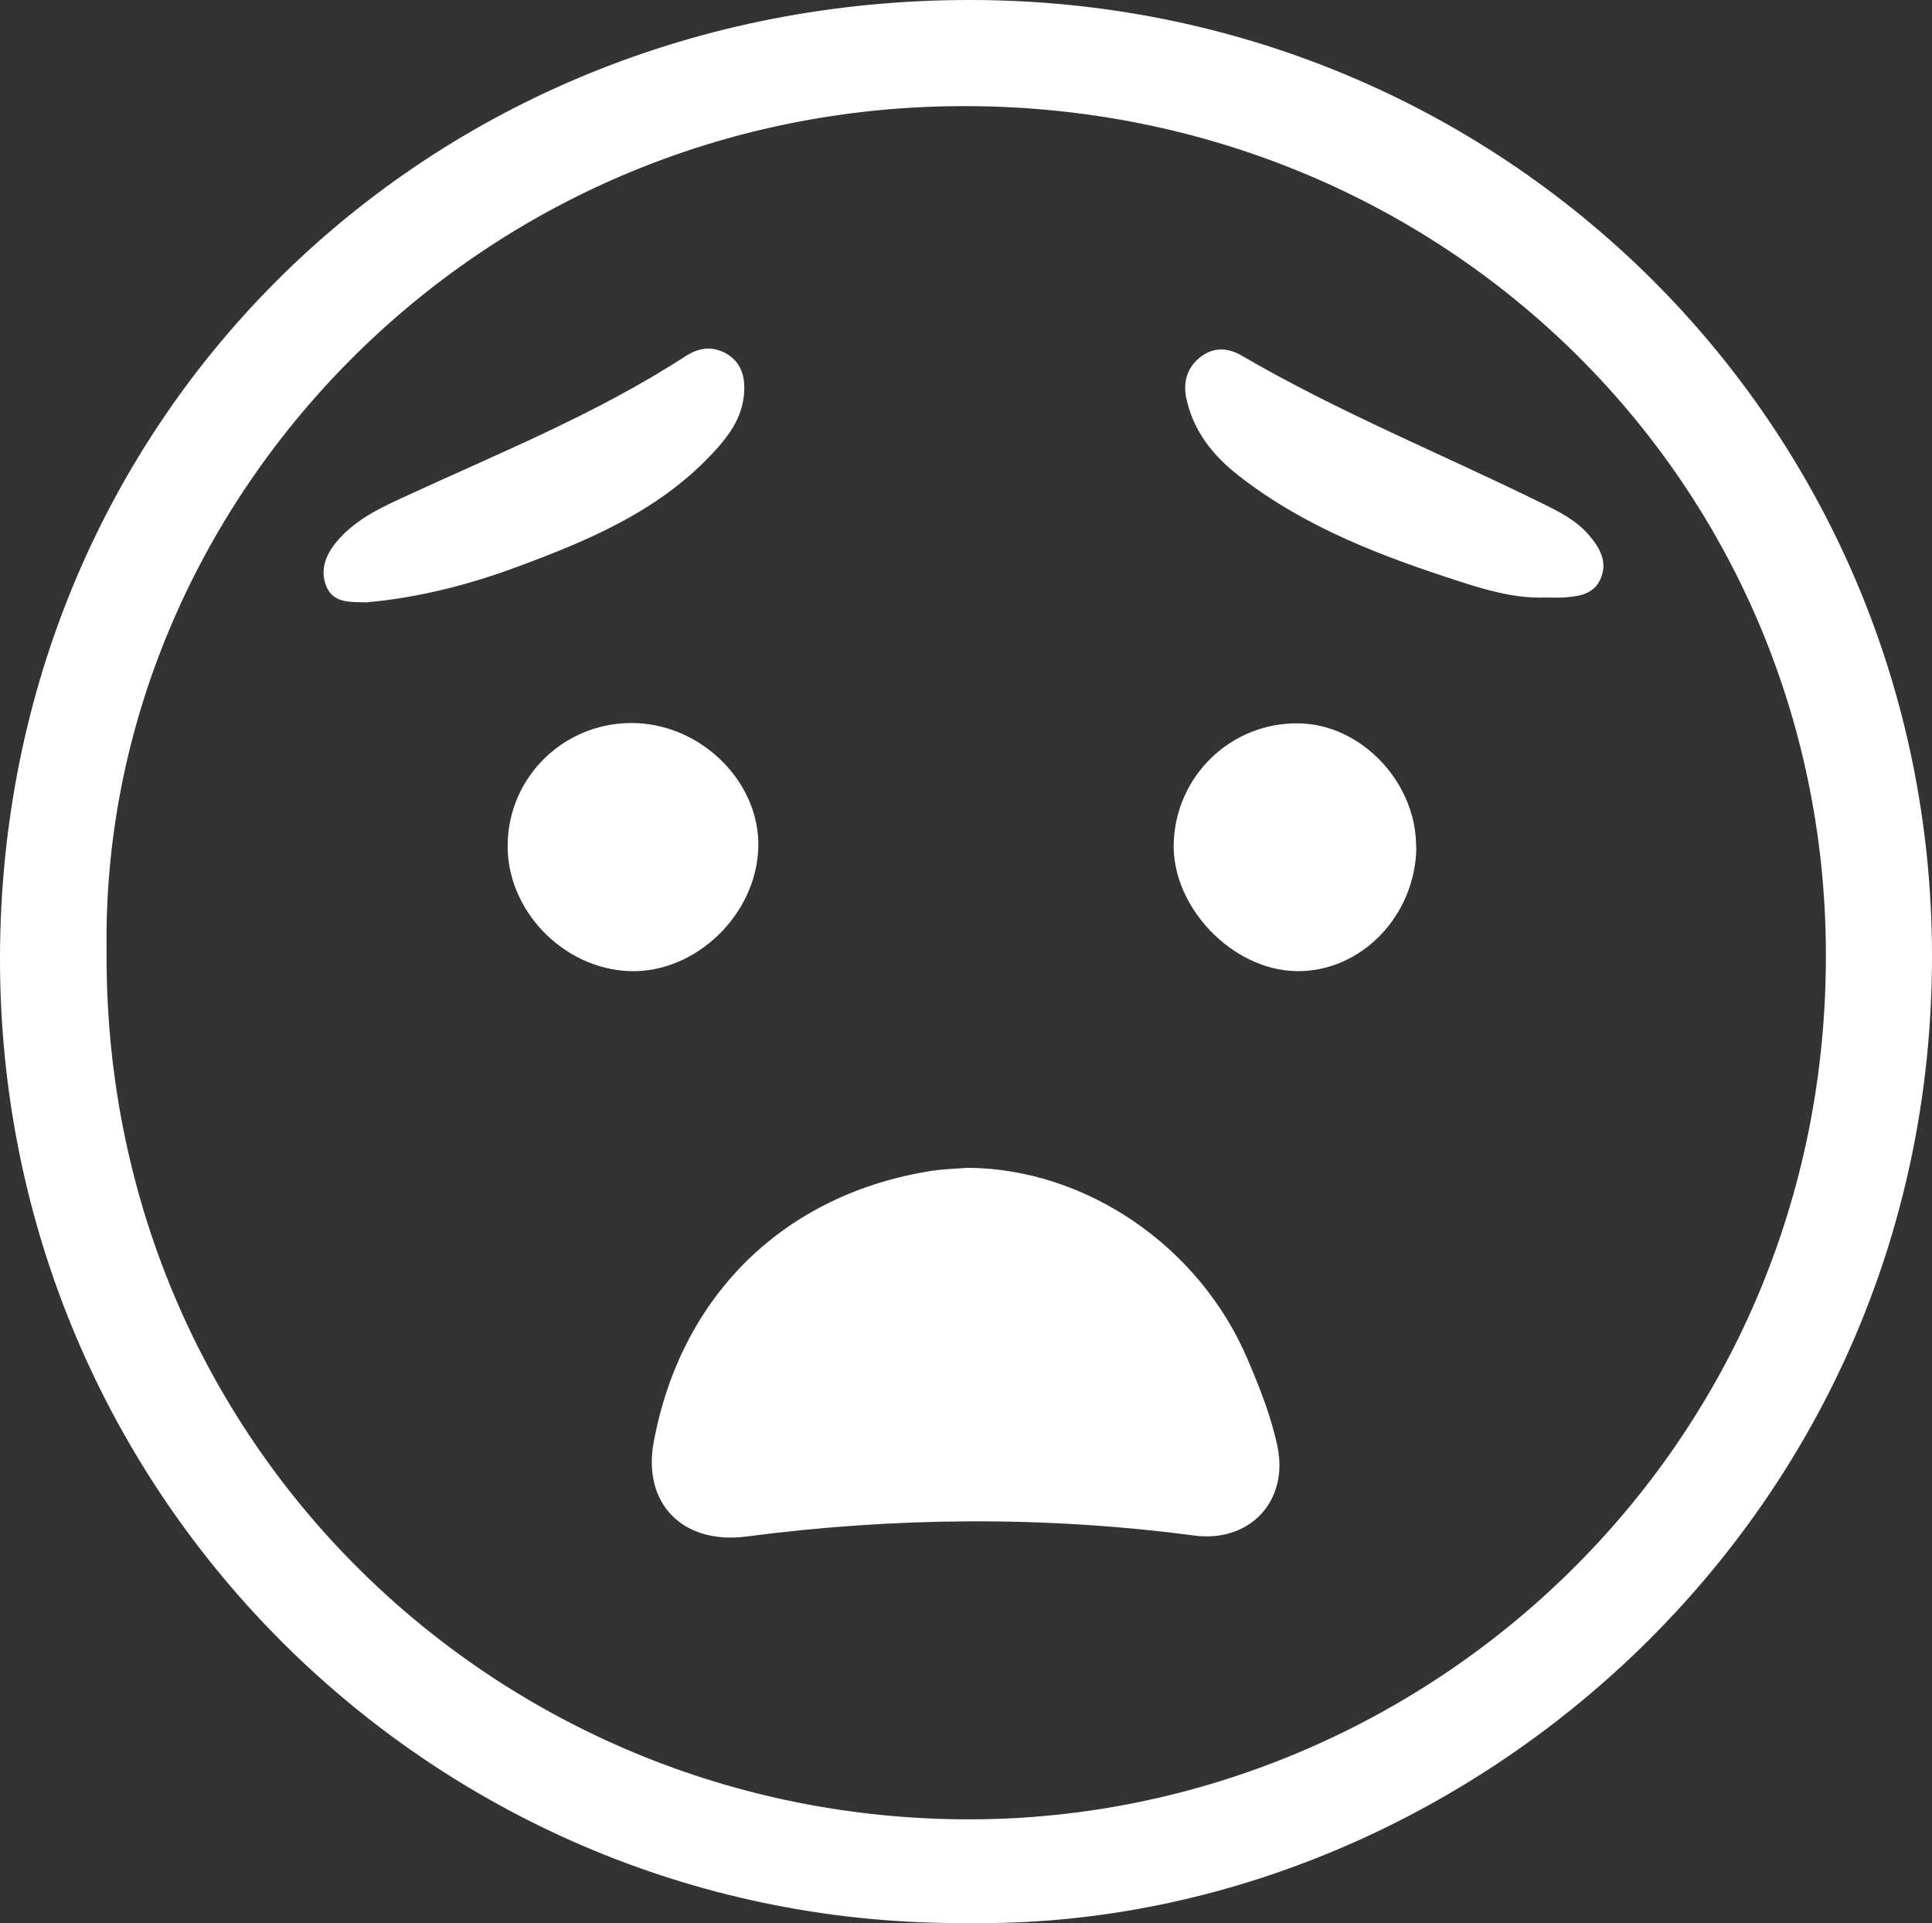 <?xml version="1.0" encoding="UTF-8"?>
<svg id="Capa_1" data-name="Capa 1" xmlns="http://www.w3.org/2000/svg" viewBox="0 0 79.39 79.02">
  <rect x="0" y="0" width="79.39" height="79.02" fill="#333333" stroke="none"/>
  <defs>
    <style>
      .cls-1 {
        fill: #fff;
      }
    </style>
  </defs>
  <path class="cls-1" d="M39.81,79.01C18.05,79.21-.06,61.61,0,39.29.06,17.17,17.49-.03,39.9,0c21.95.02,39.45,17.47,39.49,39.21.04,23.49-19.64,40.09-39.59,39.8ZM4.38,39.07c-.13,20.17,16,35.68,35.44,35.68,18.74,0,35.33-15.2,35.21-35.7-.11-19.31-15.69-34.63-35.29-34.69-20.2-.06-35.63,16.33-35.36,34.71Z"/>
  <path class="cls-1" d="M39.77,47.98c4.87.04,9.54,3.23,11.51,7.9.49,1.15.95,2.31,1.21,3.53.48,2.26-1.13,3.98-3.42,3.68-6.14-.81-12.27-.76-18.4.04-2.62.34-4.27-1.36-3.81-3.87,1.12-6.06,5.39-10.22,11.46-11.16.48-.07.96-.08,1.45-.12Z"/>
  <path class="cls-1" d="M25.88,39.9c-2.74-.09-5.07-2.51-5.02-5.22.05-2.85,2.43-5.08,5.29-4.97,2.76.11,5.08,2.48,5.01,5.1-.07,2.77-2.58,5.18-5.28,5.09Z"/>
  <path class="cls-1" d="M58.2,34.81c-.03,2.82-2.28,5.14-4.94,5.09-2.63-.05-5.1-2.63-5.03-5.25.08-2.78,2.36-4.97,5.13-4.93,2.58.03,4.86,2.44,4.83,5.1Z"/>
  <path class="cls-1" d="M63.49,24.55c-1.2.04-2.33-.28-3.45-.64-3.23-1.04-6.4-2.23-9.12-4.35-1.07-.83-1.88-1.84-2.17-3.19-.14-.65.02-1.25.55-1.68.55-.44,1.15-.42,1.74-.07,3.98,2.32,8.25,4.05,12.37,6.08.69.34,1.36.68,1.87,1.27.45.52.79,1.1.5,1.79-.28.68-.94.75-1.57.79-.24.01-.48,0-.73,0Z"/>
  <path class="cls-1" d="M15.13,24.75c-.73-.02-1.43.05-1.72-.66-.27-.66-.03-1.29.42-1.83.71-.85,1.66-1.33,2.64-1.78,3.95-1.83,8.01-3.45,11.69-5.84.54-.35,1.09-.44,1.67-.12.62.35.79.93.75,1.59-.06,1.07-.68,1.87-1.38,2.6-2.21,2.33-5.1,3.53-8.03,4.61-1.98.73-4.03,1.24-6.04,1.42Z"/>
</svg>
